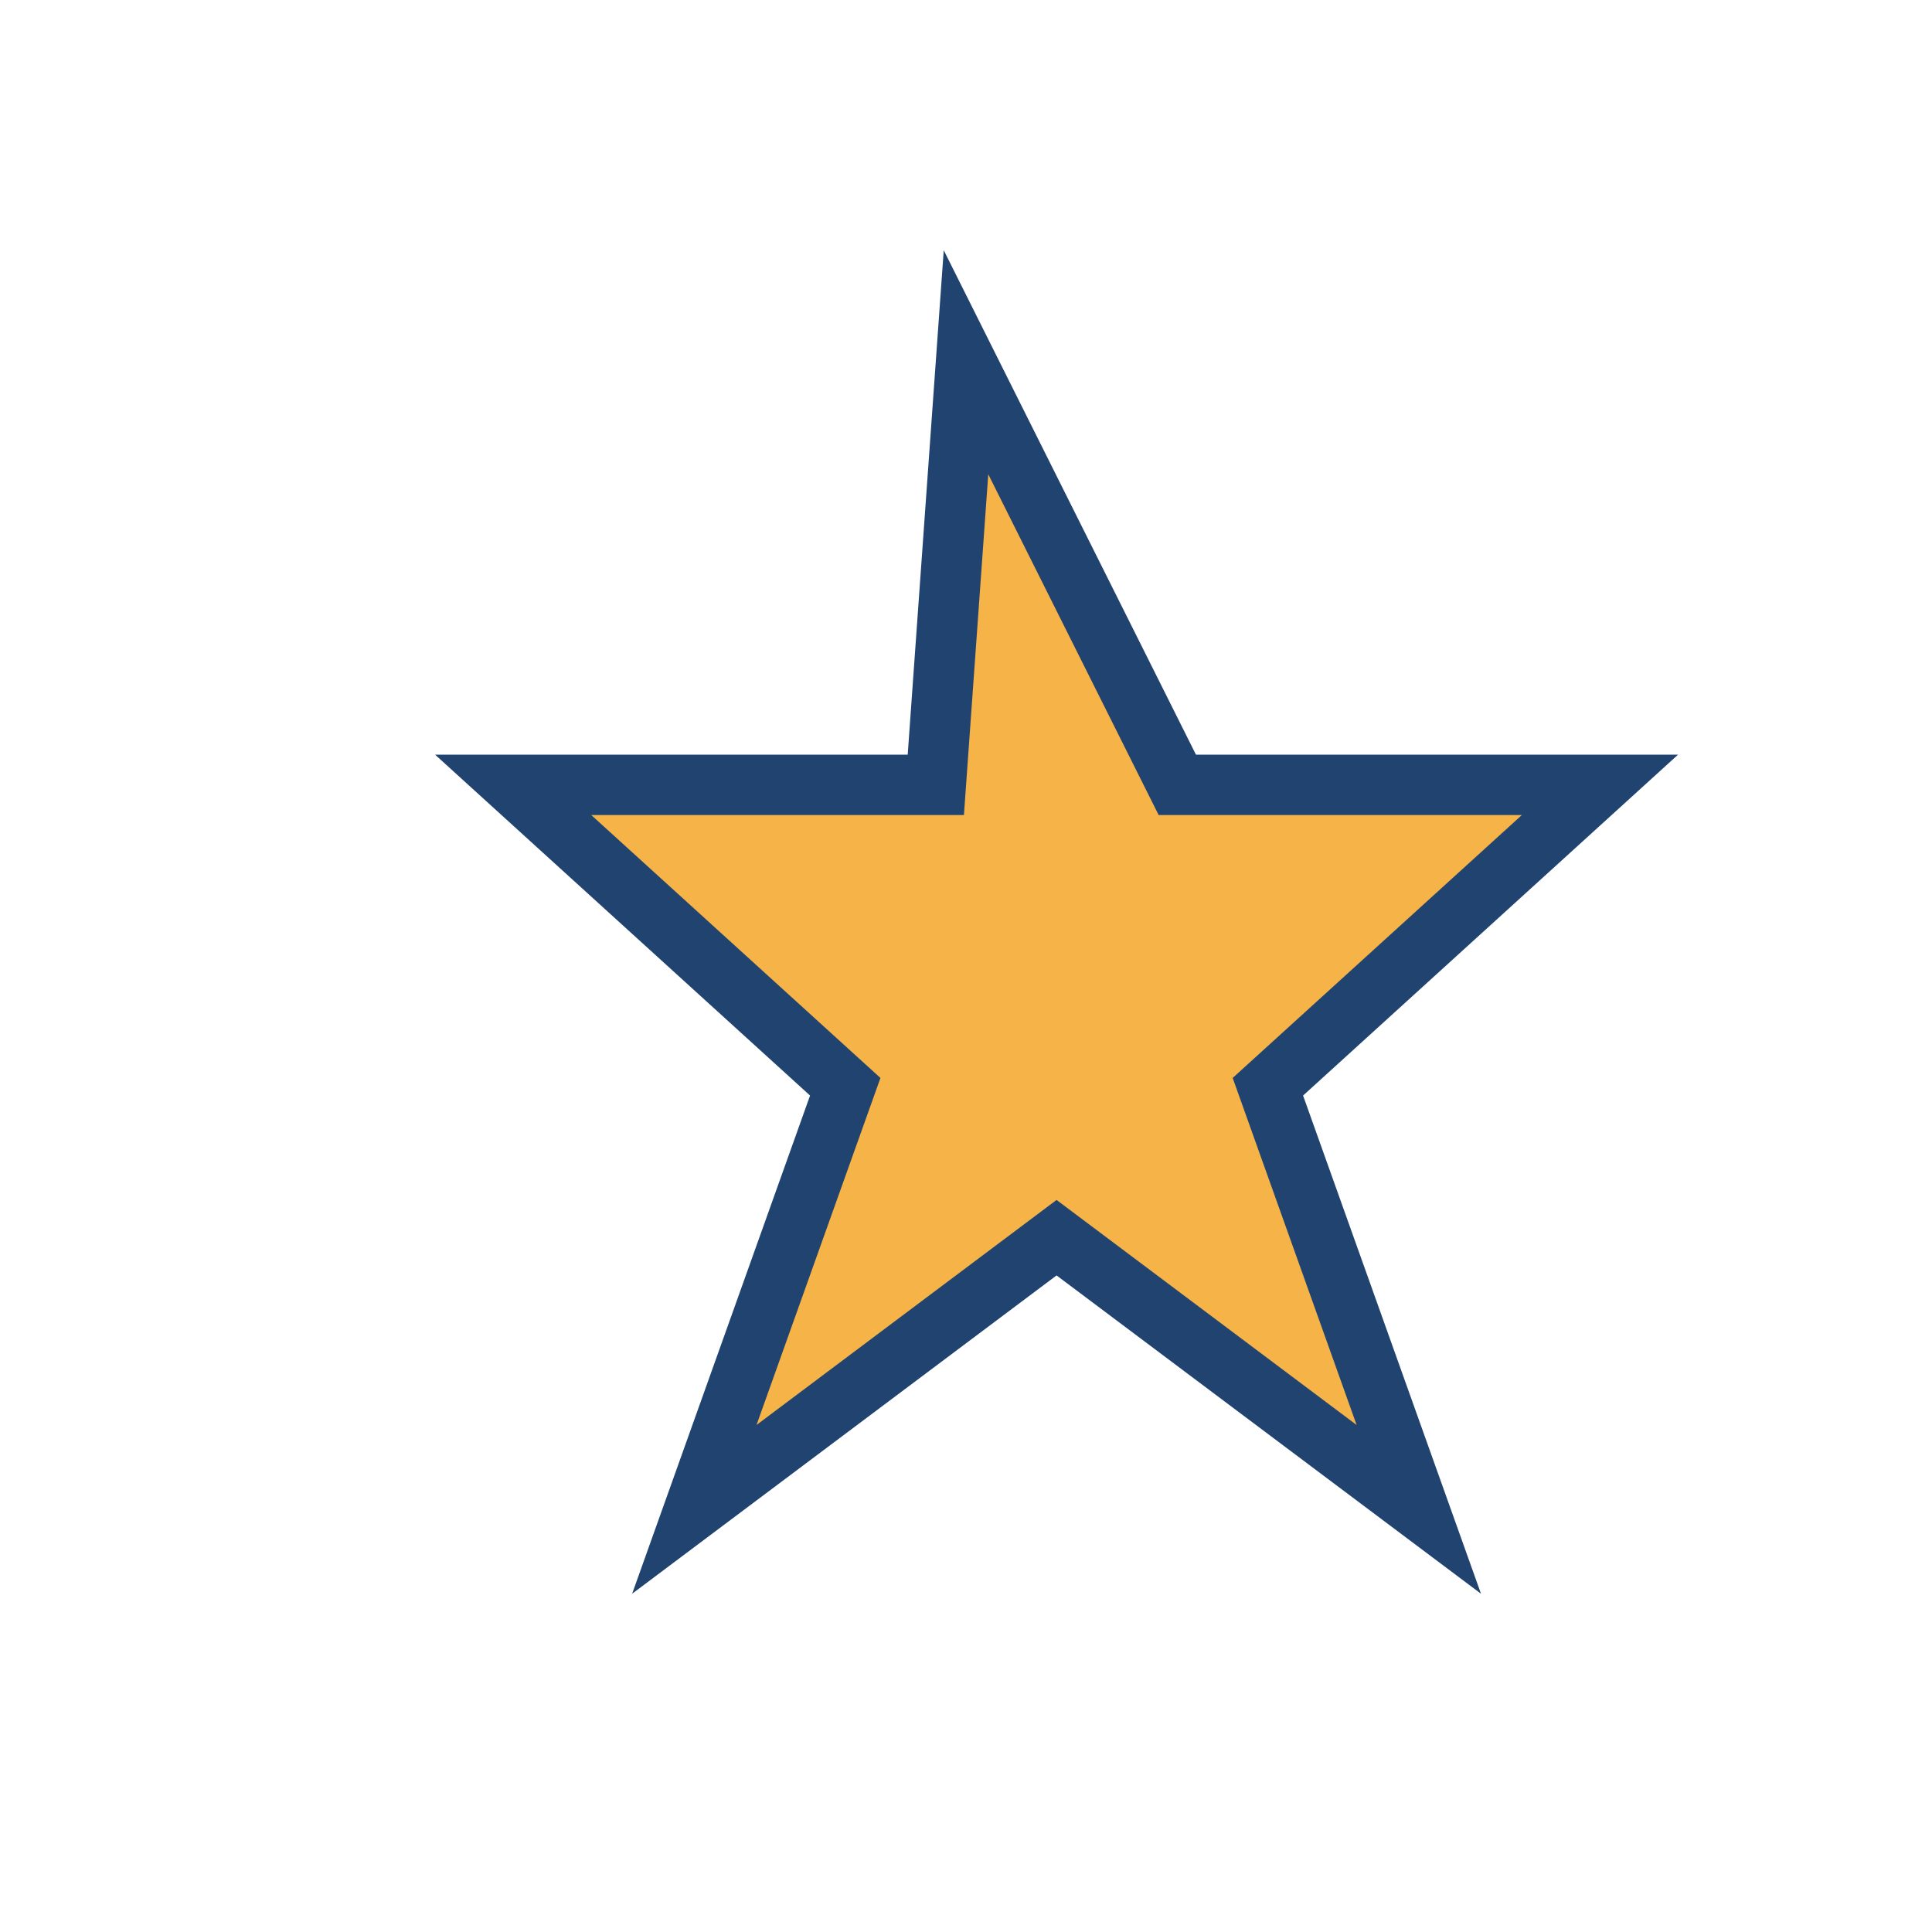 <?xml version="1.0" encoding="UTF-8"?>
<svg xmlns="http://www.w3.org/2000/svg" width="32" height="32" viewBox="0 0 32 32"><path d="M16 6l3.5 7h7l-5.5 5 2.5 7-6-4.5-6 4.5 2.5-7-5.5-5h7L16 6z" fill="#F5B348" stroke="#204370" stroke-width="1"/></svg>